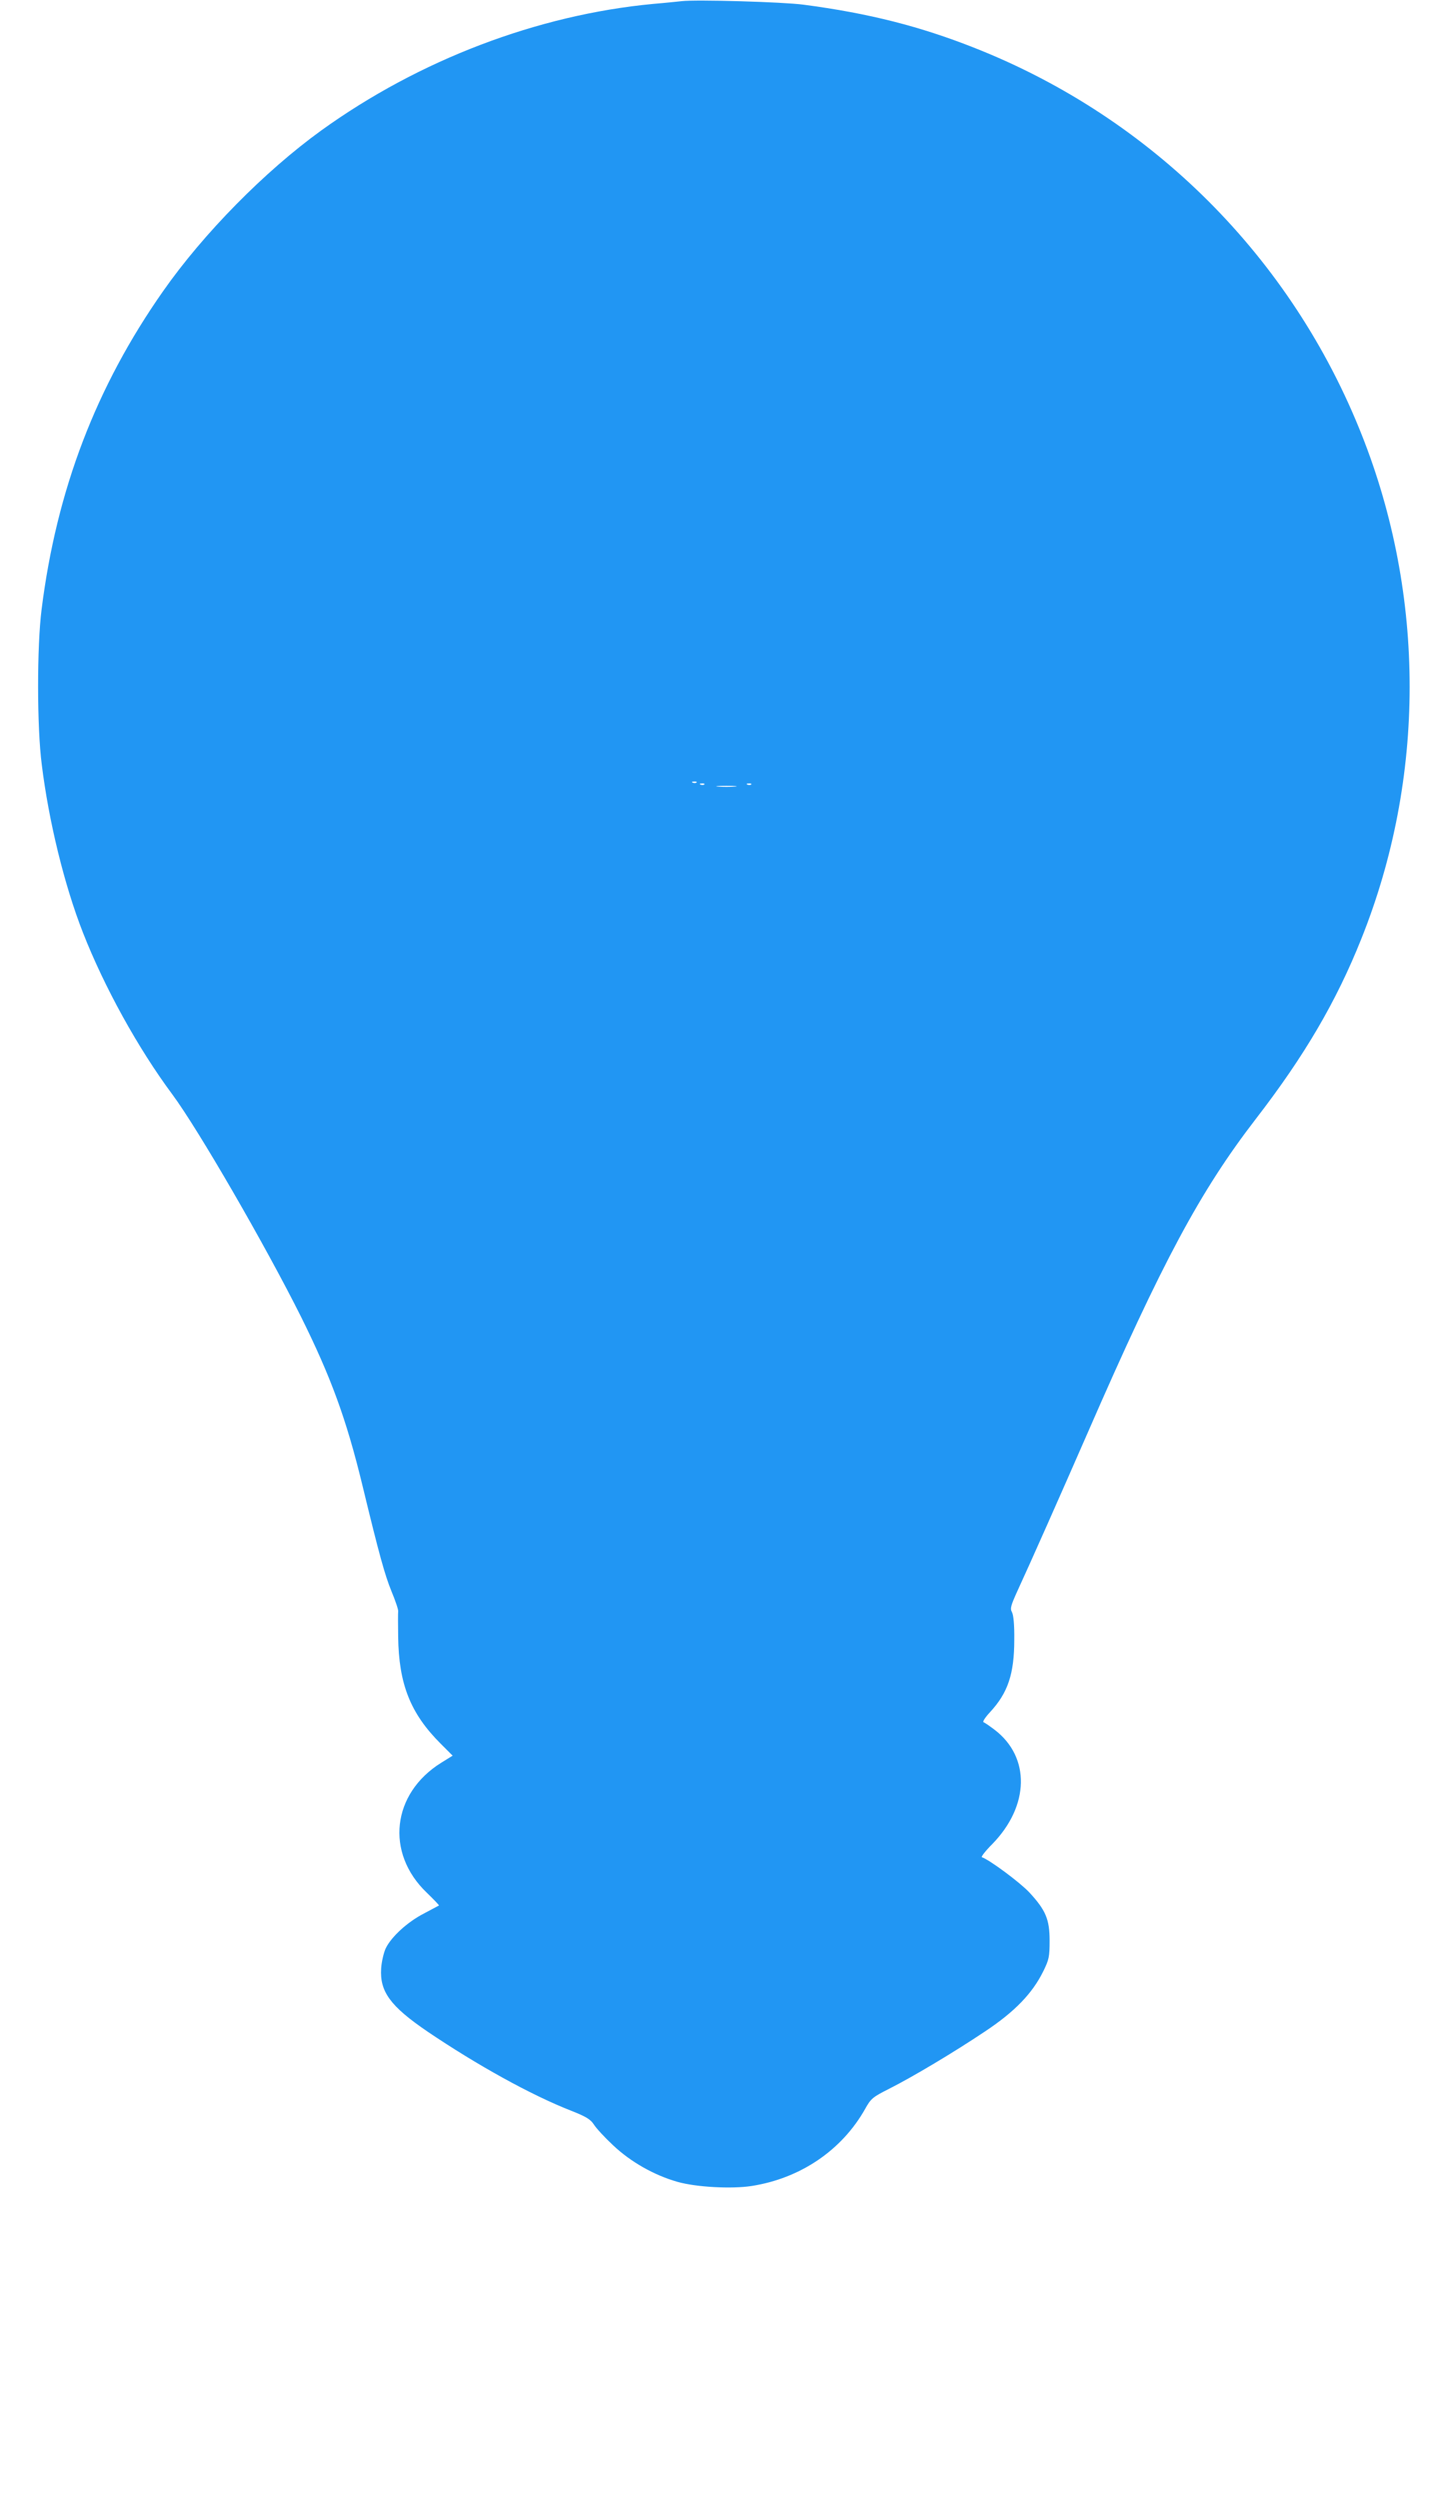 <?xml version="1.0" standalone="no"?>
<!DOCTYPE svg PUBLIC "-//W3C//DTD SVG 20010904//EN"
 "http://www.w3.org/TR/2001/REC-SVG-20010904/DTD/svg10.dtd">
<svg version="1.0" xmlns="http://www.w3.org/2000/svg"
 width="741pt" height="1280pt" viewBox="0 0 741 1280"
 preserveAspectRatio="xMidYMid meet">
<g transform="translate(0,1280) scale(0.1,-0.1)"
fill="#2196f3" stroke="none">
<path d="M3490 12794 c-19 -2 -84 -9 -145 -14 -593 -56 -1199 -287 -1700 -648
-289 -209 -602 -526 -810 -823 -343 -489 -545 -1016 -622 -1629 -24 -189 -24
-603 1 -795 36 -291 116 -618 211 -860 109 -278 281 -590 457 -827 133 -179
477 -774 659 -1138 155 -312 233 -527 314 -860 87 -360 116 -464 150 -547 20
-48 36 -95 34 -103 -1 -8 -1 -66 0 -128 3 -244 63 -394 217 -548 l62 -62 -58
-36 c-253 -157 -288 -461 -75 -665 36 -35 65 -65 63 -66 -2 -1 -36 -19 -77
-41 -84 -43 -168 -120 -196 -179 -10 -22 -21 -68 -23 -102 -8 -119 47 -194
238 -324 253 -171 529 -324 733 -404 79 -31 101 -45 118 -71 11 -18 55 -66 99
-107 90 -85 210 -153 330 -187 95 -27 277 -37 379 -21 250 39 462 183 581 394
30 54 39 61 122 103 121 61 334 188 495 296 150 100 240 193 296 307 29 59 32
74 32 156 0 109 -20 156 -103 246 -46 50 -206 169 -244 181 -5 2 19 33 54 68
190 195 195 444 12 584 -25 19 -51 37 -57 39 -7 2 8 25 35 54 89 97 122 193
122 368 1 77 -4 128 -12 142 -10 18 -6 33 29 110 63 136 224 499 359 808 382
876 576 1237 862 1608 247 320 411 599 539 920 330 823 330 1756 2 2582 -359
906 -1072 1619 -1978 1978 -282 112 -546 179 -880 223 -105 14 -551 27 -625
18z m77 -4000 c-3 -3 -12 -4 -19 -1 -8 3 -5 6 6 6 11 1 17 -2 13 -5z m40 -10
c-3 -3 -12 -4 -19 -1 -8 3 -5 6 6 6 11 1 17 -2 13 -5z m240 0 c-3 -3 -12 -4
-19 -1 -8 3 -5 6 6 6 11 1 17 -2 13 -5z m-84 -11 c-24 -2 -62 -2 -85 0 -24 2
-5 4 42 4 47 0 66 -2 43 -4z"/>
</g>
</svg>
